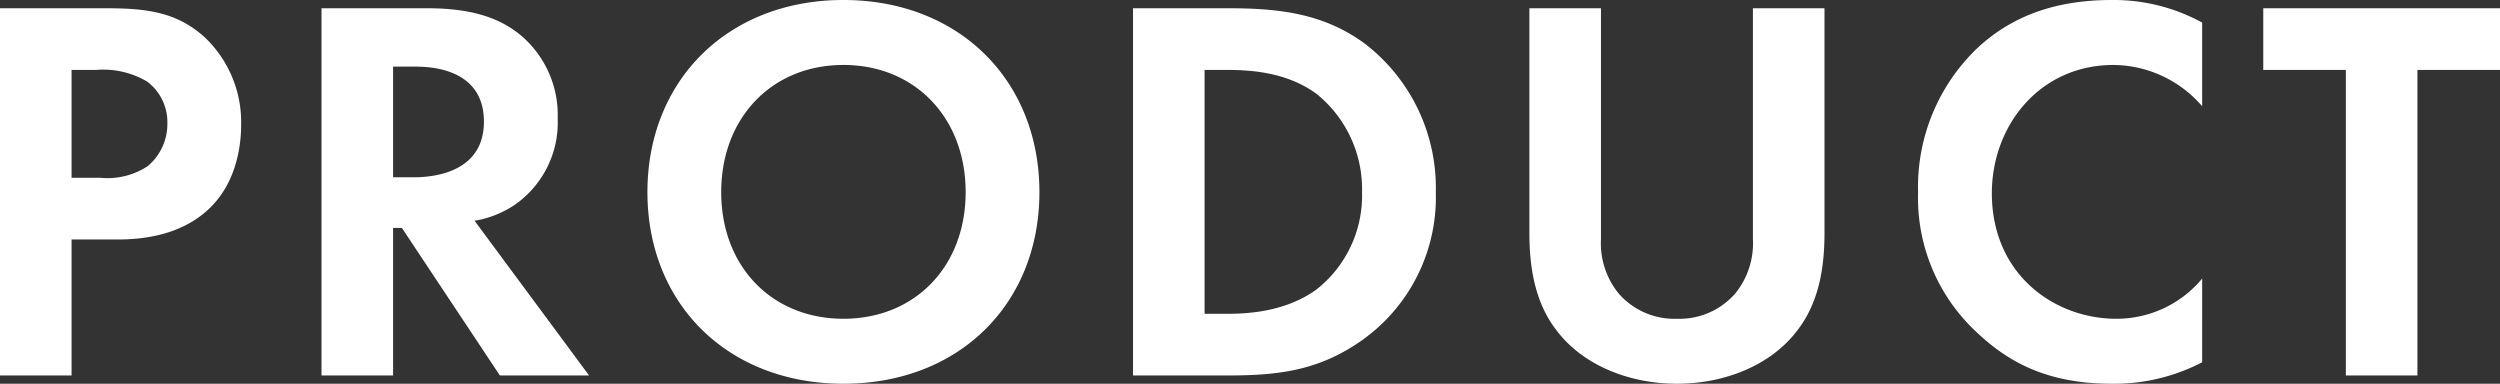 <svg xmlns="http://www.w3.org/2000/svg" width="272.46" height="41.82" viewBox="0 0 272.46 41.82">
  <rect x="0" y="0" width="272.46" height="41.82" fill="#333333" stroke="none"/>
  <path id="パス_30" data-name="パス 30" d="M-134.13-40.02V0h7.8V-14.82h5.04c4.62,0,7.92-1.32,10.14-3.54,3.06-3.06,3.3-7.38,3.3-8.94a12.749,12.749,0,0,0-4.08-9.66c-2.94-2.58-6.06-3.06-10.56-3.06Zm7.8,6.72h2.7a9.392,9.392,0,0,1,5.52,1.26,5.512,5.512,0,0,1,2.22,4.56,5.973,5.973,0,0,1-2.16,4.68,7.983,7.983,0,0,1-5.1,1.26h-3.18Zm27.24-6.72V0h7.8V-16.08h.96L-79.65,0h9.72L-82.41-16.86a11.092,11.092,0,0,0,4.38-1.74,10.93,10.93,0,0,0,4.68-9.42,11.367,11.367,0,0,0-3.96-9c-1.86-1.56-4.68-3-10.2-3Zm7.8,6.36h2.34c1.44,0,7.56.06,7.56,6,0,5.88-6.18,6.06-7.68,6.06h-2.22Zm49.08-7.26c-12.6,0-21.36,8.76-21.36,20.94S-54.81.9-42.21.9s21.36-8.7,21.36-20.88S-29.61-40.92-42.21-40.92Zm0,34.74c-7.8,0-13.32-5.7-13.32-13.8s5.52-13.86,13.32-13.86,13.32,5.76,13.32,13.86S-34.41-6.18-42.21-6.18Zm31.56-33.84V0H-.33C5.25,0,9.63-.54,14.31-3.84a19.083,19.083,0,0,0,8.04-16.14,19.81,19.81,0,0,0-7.68-16.14c-4.44-3.3-9.3-3.9-14.88-3.9Zm7.8,6.72h2.4c2.64,0,6.6.24,9.84,2.64a13.336,13.336,0,0,1,4.92,10.68A13.018,13.018,0,0,1,9.33-9.36C5.85-6.84,1.53-6.72-.45-6.72h-2.4Zm35.4-6.72v24.48c0,3.78.6,7.62,3,10.68C38.43-1.08,43.47.9,48.63.9s10.2-1.98,13.08-5.76c2.4-3.06,3-6.9,3-10.68V-40.02h-7.8v25.14a8.705,8.705,0,0,1-1.92,5.94,8.053,8.053,0,0,1-6.36,2.76,8.053,8.053,0,0,1-6.36-2.76,8.705,8.705,0,0,1-1.92-5.94V-40.02Zm73.32,29.46a12.118,12.118,0,0,1-9.36,4.38c-6.72,0-13.56-4.8-13.56-13.68,0-7.38,5.22-13.98,13.26-13.98a12.871,12.871,0,0,1,9.66,4.5v-9.12a20.115,20.115,0,0,0-9.84-2.46c-5.7,0-10.68,1.5-14.7,5.28a20.924,20.924,0,0,0-6.42,15.66,19.946,19.946,0,0,0,6.42,15.3C84.69-1.5,88.95.9,95.97.9a20.723,20.723,0,0,0,9.9-2.34ZM138.33-33.3v-6.72h-25.8v6.72h9V0h7.8V-33.3Z" transform="translate(134.13 40.92)" fill="#fff"/>
</svg>
